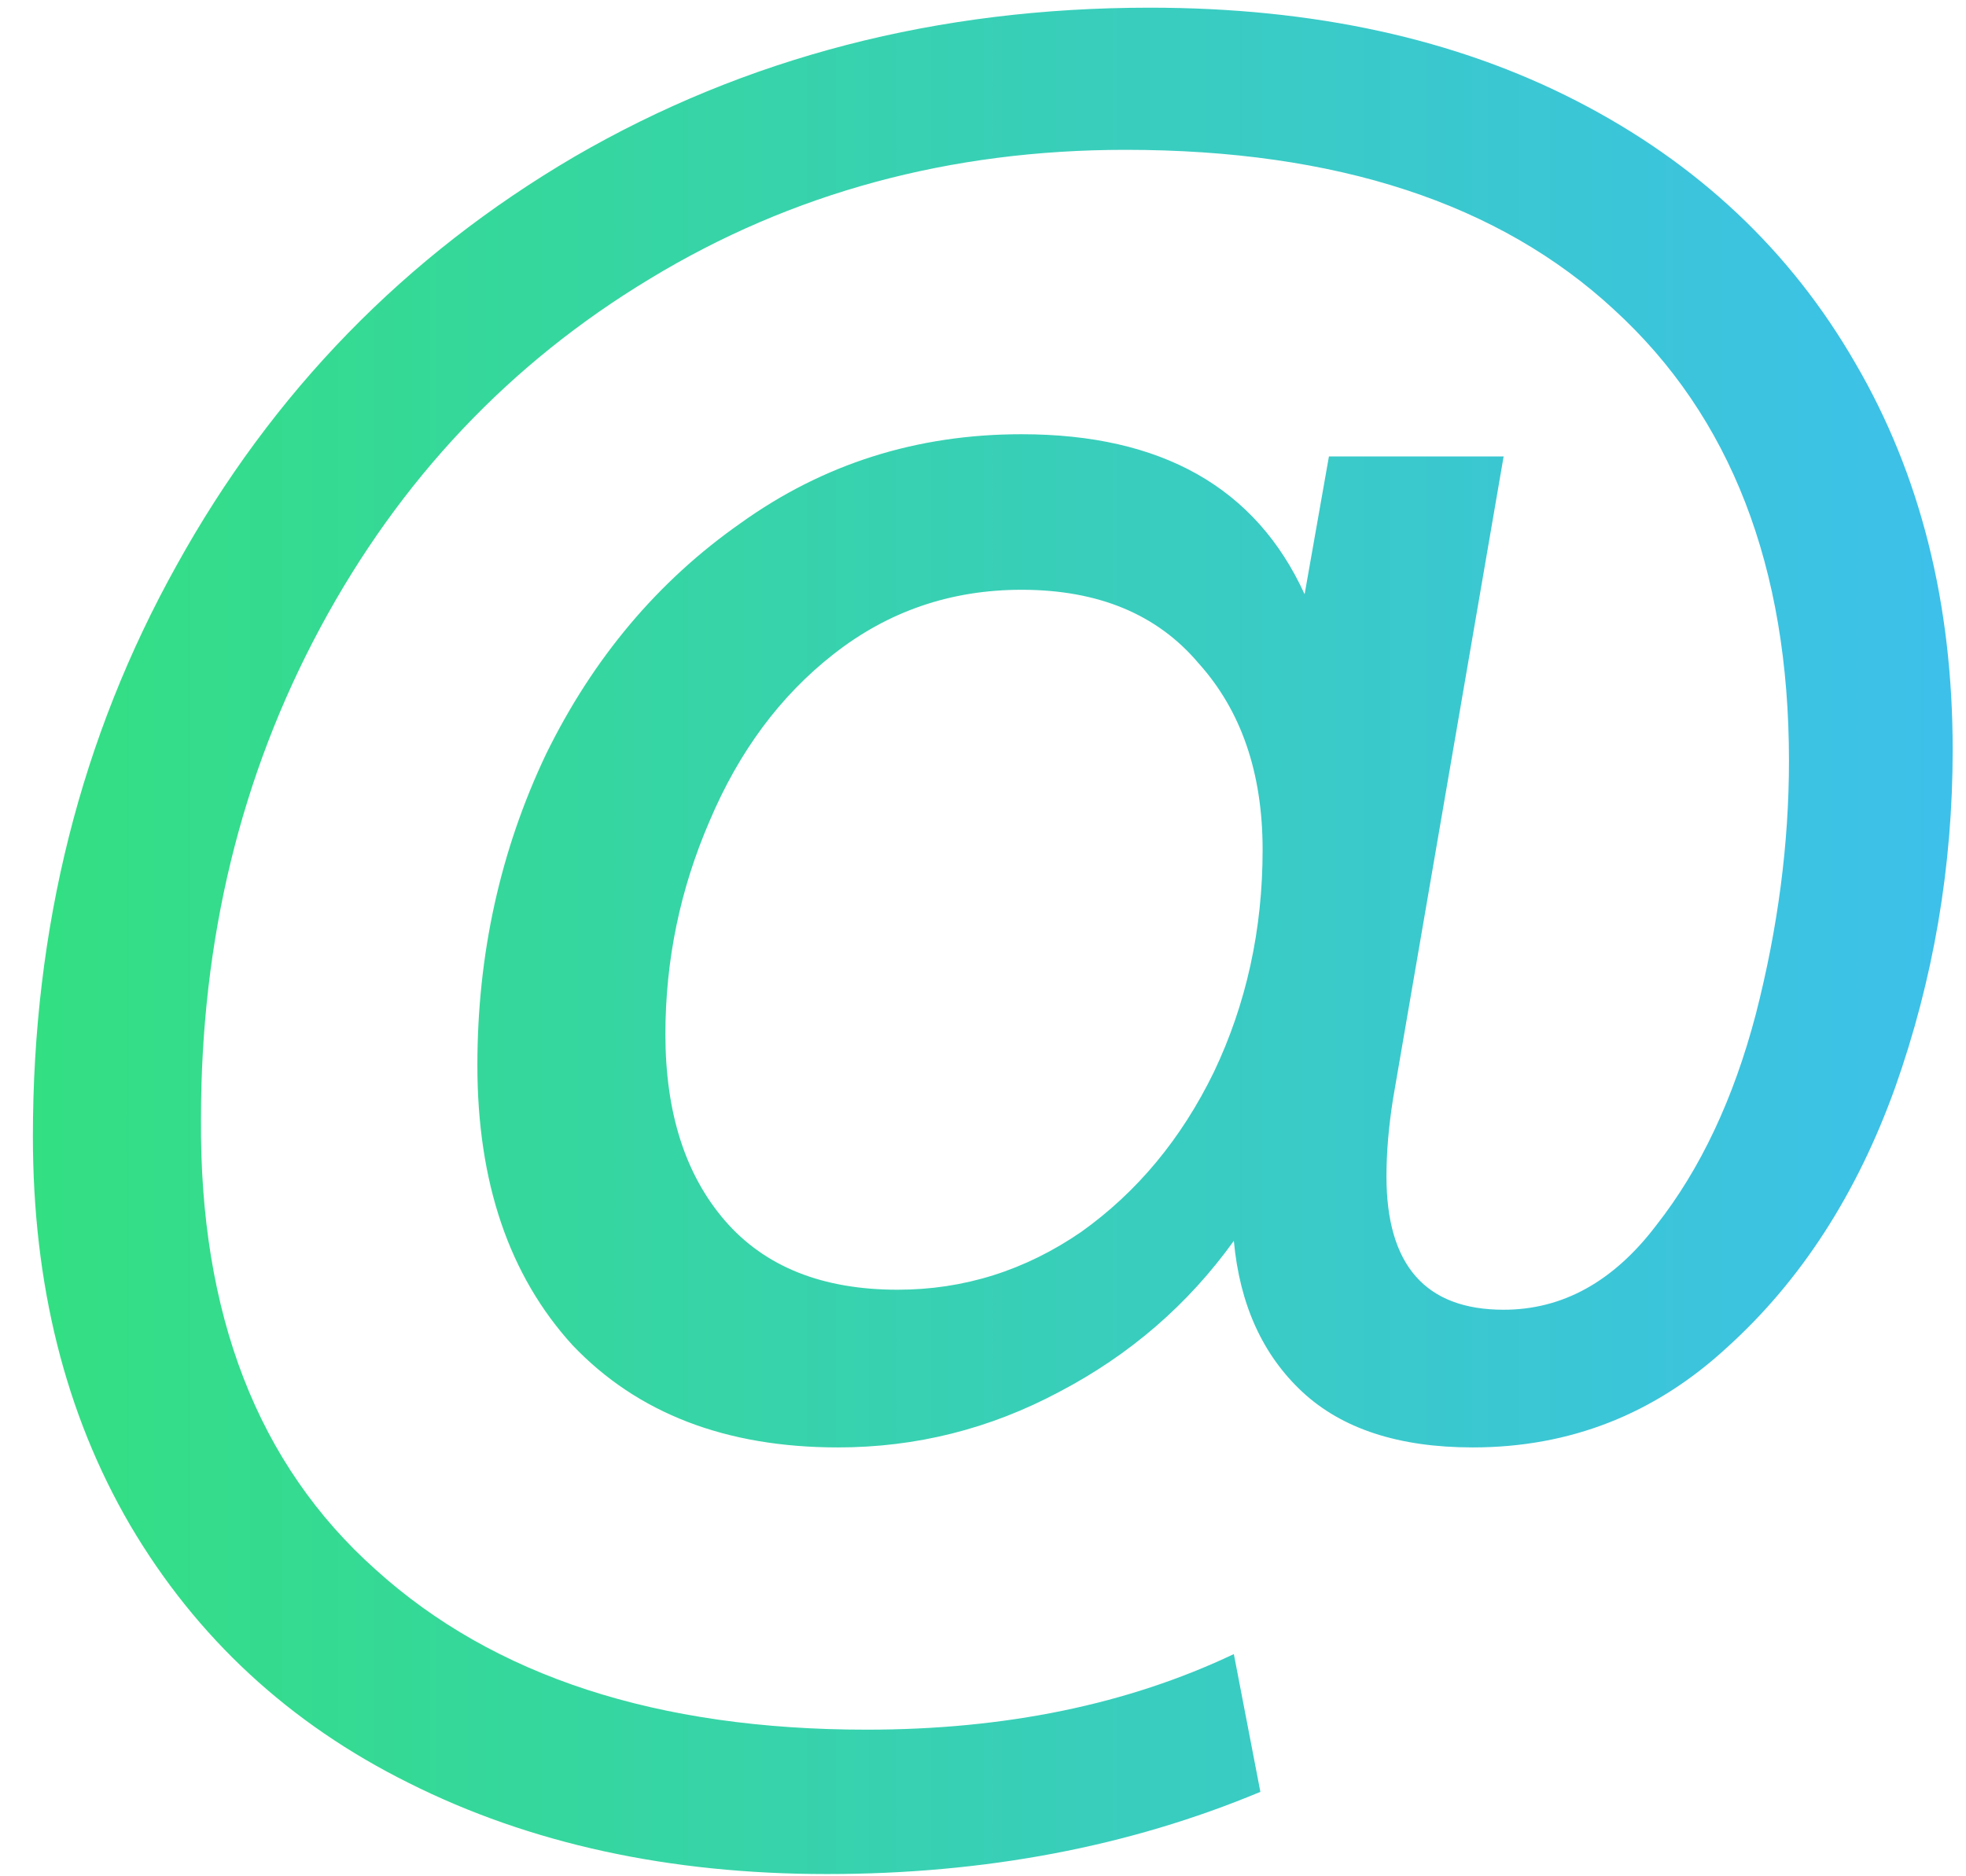<?xml version="1.0" encoding="UTF-8"?>
<svg xmlns="http://www.w3.org/2000/svg" width="22" height="21" viewBox="0 0 22 21" fill="none">
  <path d="M12.866 0.086C14.698 0.086 16.29 0.434 17.643 1.13C18.996 1.826 20.036 2.805 20.762 4.065C21.488 5.308 21.851 6.75 21.851 8.392C21.851 9.701 21.636 10.961 21.207 12.172C20.778 13.365 20.151 14.335 19.326 15.081C18.518 15.827 17.569 16.2 16.48 16.2C15.655 16.2 15.02 15.993 14.574 15.579C14.129 15.164 13.873 14.601 13.807 13.888C13.295 14.601 12.644 15.164 11.852 15.579C11.076 15.993 10.251 16.2 9.377 16.2C8.123 16.2 7.133 15.819 6.407 15.056C5.697 14.277 5.342 13.233 5.342 11.923C5.342 10.68 5.598 9.519 6.11 8.441C6.638 7.364 7.364 6.502 8.288 5.855C9.212 5.192 10.259 4.86 11.431 4.86C12.998 4.86 14.054 5.457 14.599 6.651L14.871 5.109H16.826L15.589 12.296C15.539 12.611 15.515 12.901 15.515 13.166C15.515 14.161 15.952 14.659 16.826 14.659C17.486 14.659 18.056 14.344 18.534 13.714C19.029 13.084 19.4 12.296 19.648 11.351C19.895 10.389 20.019 9.445 20.019 8.516C20.019 6.344 19.367 4.661 18.064 3.468C16.777 2.274 14.954 1.677 12.594 1.677C10.631 1.677 8.857 2.158 7.273 3.12C5.705 4.065 4.476 5.366 3.585 7.024C2.694 8.682 2.249 10.514 2.249 12.52C2.232 14.708 2.884 16.391 4.204 17.568C5.524 18.762 7.355 19.359 9.698 19.359C11.249 19.359 12.619 19.077 13.807 18.513L14.104 20.055C12.635 20.669 11.018 20.975 9.253 20.975C7.487 20.975 5.928 20.635 4.575 19.956C3.239 19.292 2.199 18.331 1.457 17.071C0.731 15.827 0.368 14.377 0.368 12.719C0.368 10.381 0.904 8.251 1.976 6.328C3.049 4.388 4.534 2.863 6.431 1.752C8.345 0.641 10.49 0.086 12.866 0.086ZM10.045 14.435C10.787 14.435 11.472 14.219 12.099 13.788C12.726 13.341 13.221 12.744 13.584 11.998C13.947 11.235 14.129 10.406 14.129 9.511C14.129 8.649 13.889 7.952 13.411 7.422C12.949 6.875 12.289 6.601 11.431 6.601C10.639 6.601 9.938 6.842 9.327 7.322C8.733 7.787 8.271 8.408 7.941 9.188C7.611 9.95 7.446 10.746 7.446 11.575C7.446 12.454 7.669 13.15 8.114 13.664C8.56 14.178 9.203 14.435 10.045 14.435Z" fill="url(#paint0_linear_419_143)"></path>
  <defs>
    <linearGradient id="paint0_linear_419_143" x1="0.368" y1="10.702" x2="21.851" y2="10.702" gradientUnits="userSpaceOnUse">
      <stop stop-color="#33DF82"></stop>
      <stop offset="1" stop-color="#3DC0EA"></stop>
    </linearGradient>
  </defs>
</svg>
